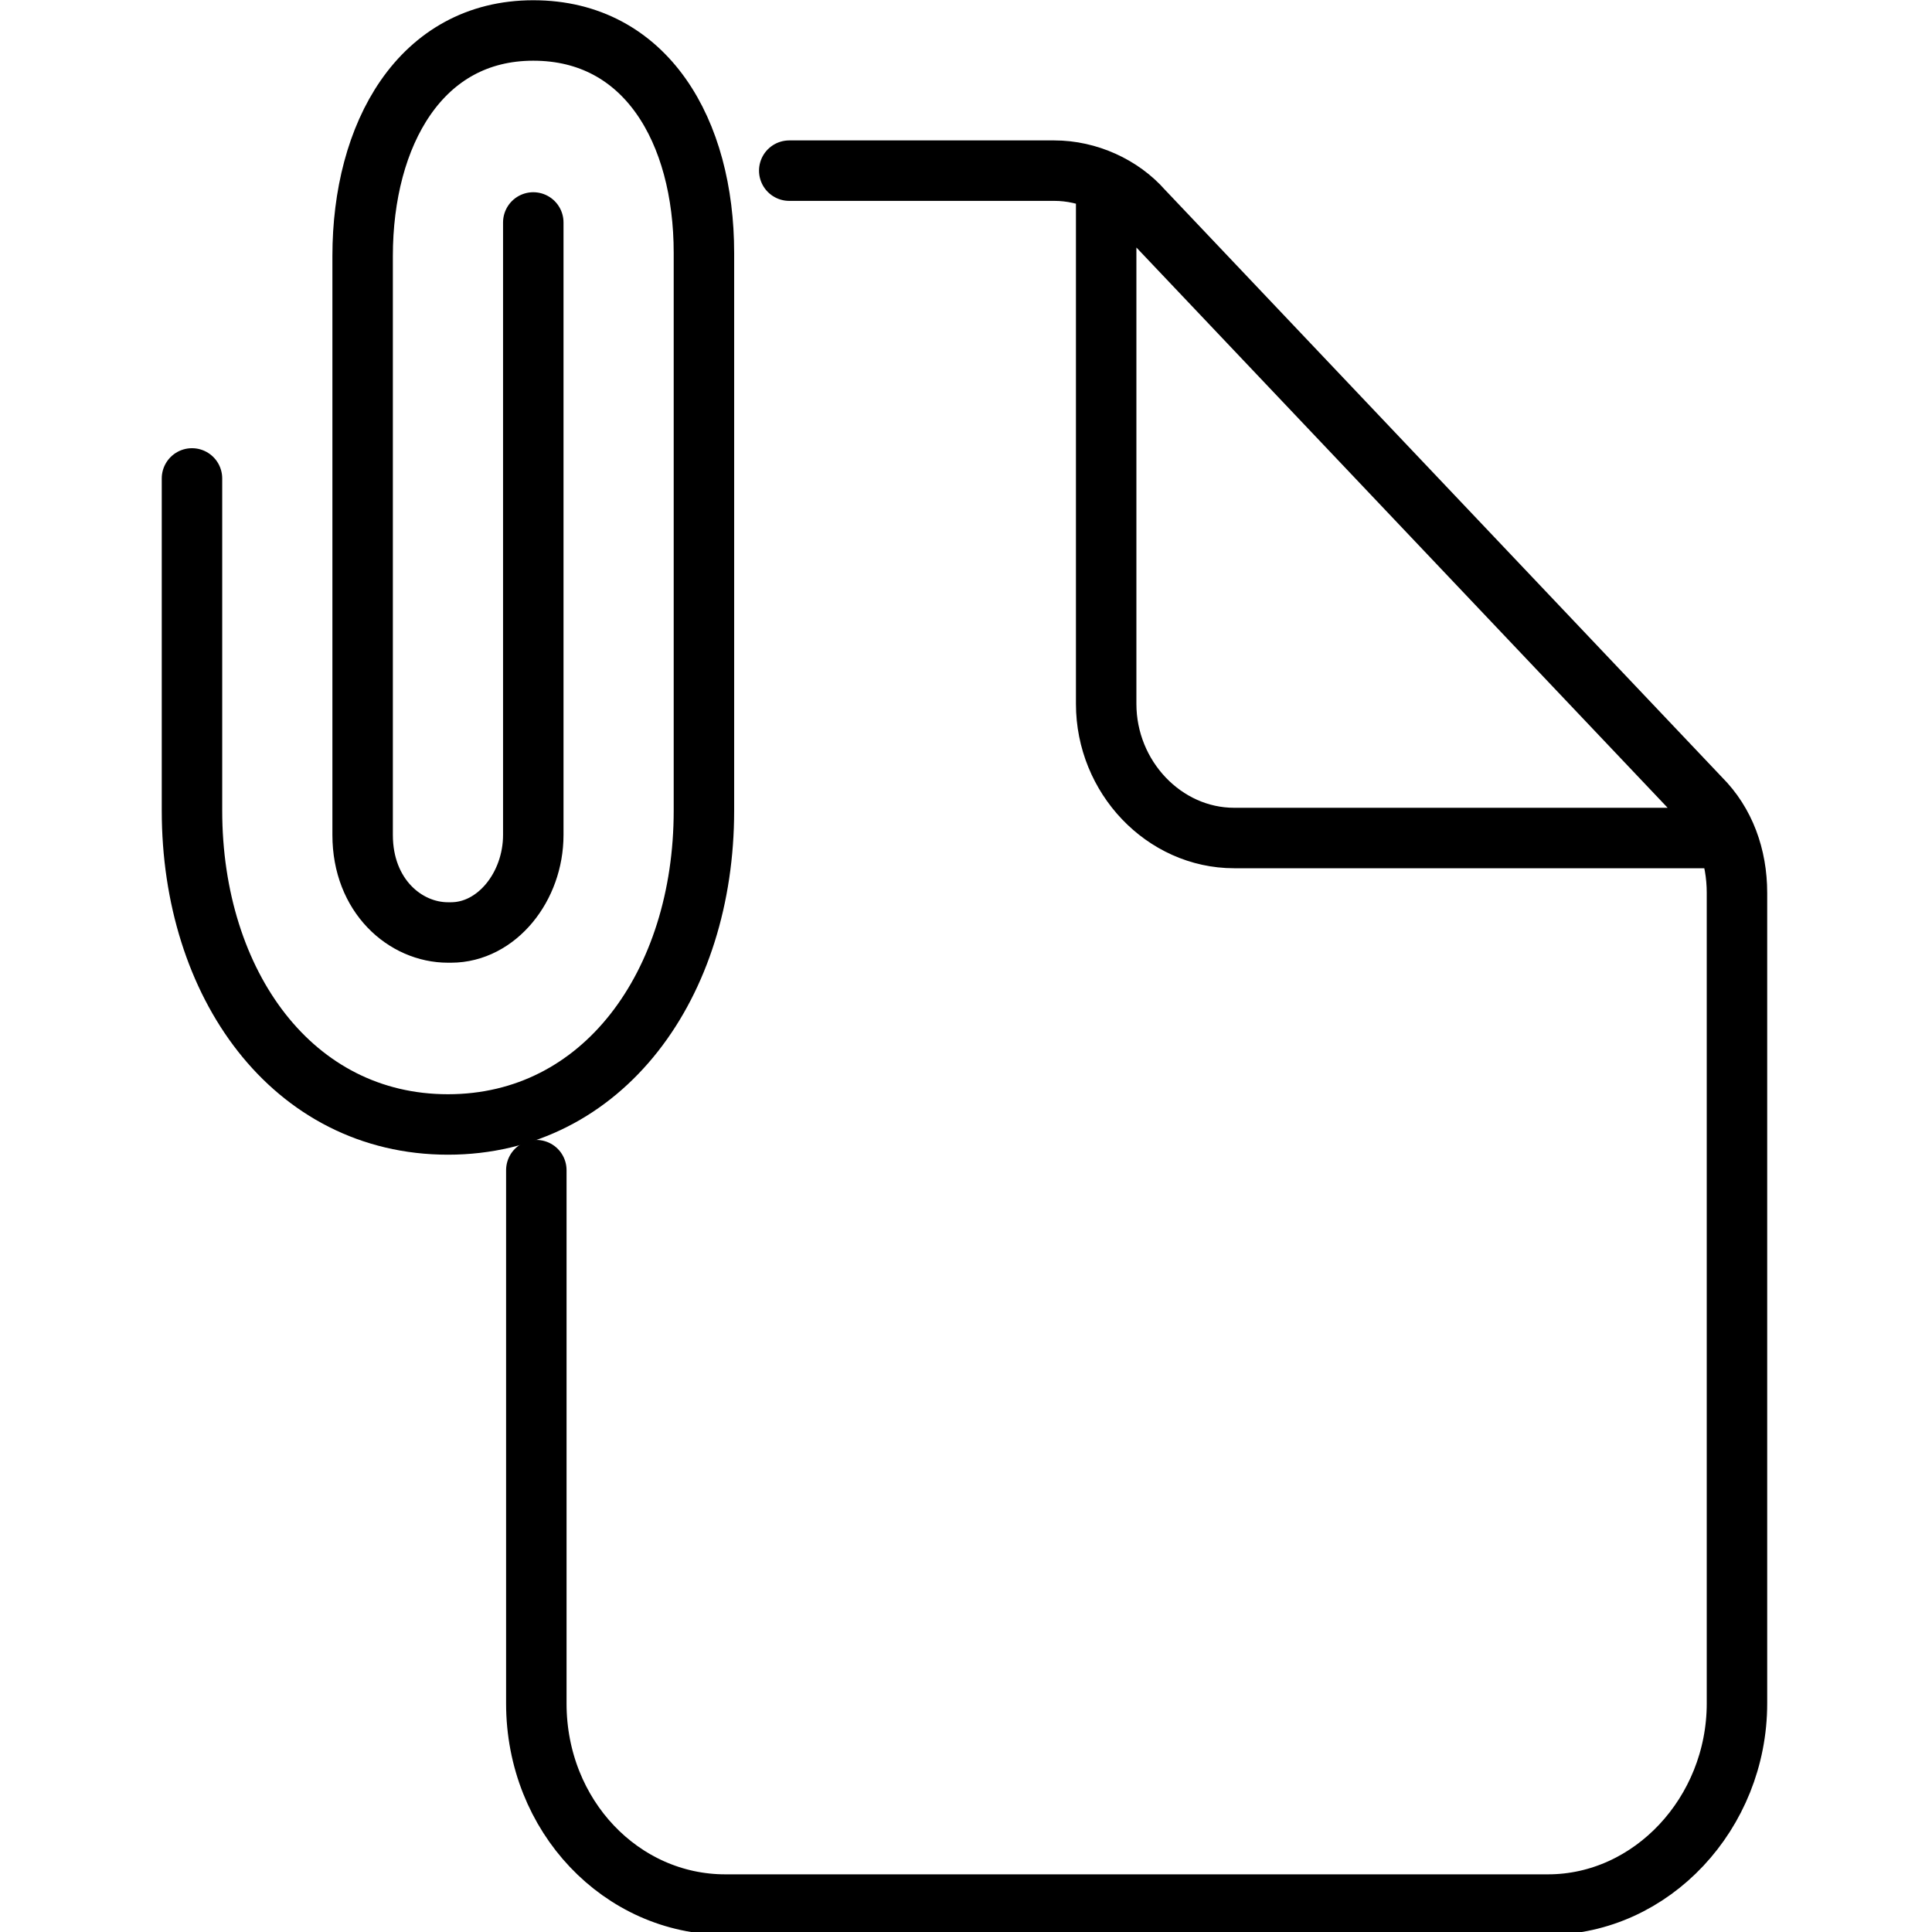 <svg enable-background="new 0 0 63.4 63.4" viewBox="0 0 63.4 63.4" xmlns="http://www.w3.org/2000/svg"><g fill="none" stroke="#000" stroke-linecap="round" stroke-width="1.984"><path d="m36.3 6.7v16.4c0 2.4 1.9 4.4 4.2 4.4h15.5m-30.1-21.9h8.7c1.1 0 2.2.5 2.9 1.3l18.3 19.3c.8.8 1.2 1.9 1.2 3.1v26.6c0 3.6-2.8 6.6-6.2 6.6h-27c-3.4 0-6.2-2.9-6.2-6.6v-17.5" stroke-linejoin="round"/><path d="m17.5 7.3v20.1c0 1.7-1.2 3.2-2.7 3.2 0 0 0 0-.1 0-1.4 0-2.8-1.2-2.8-3.2v-19c0-4 1.9-7.4 5.6-7.4s5.6 3.3 5.6 7.3v18.3c0 5.7-3.3 10.3-8.4 10.3s-8.4-4.6-8.4-10.3v-10.9" stroke-miterlimit="10"/></g></svg>